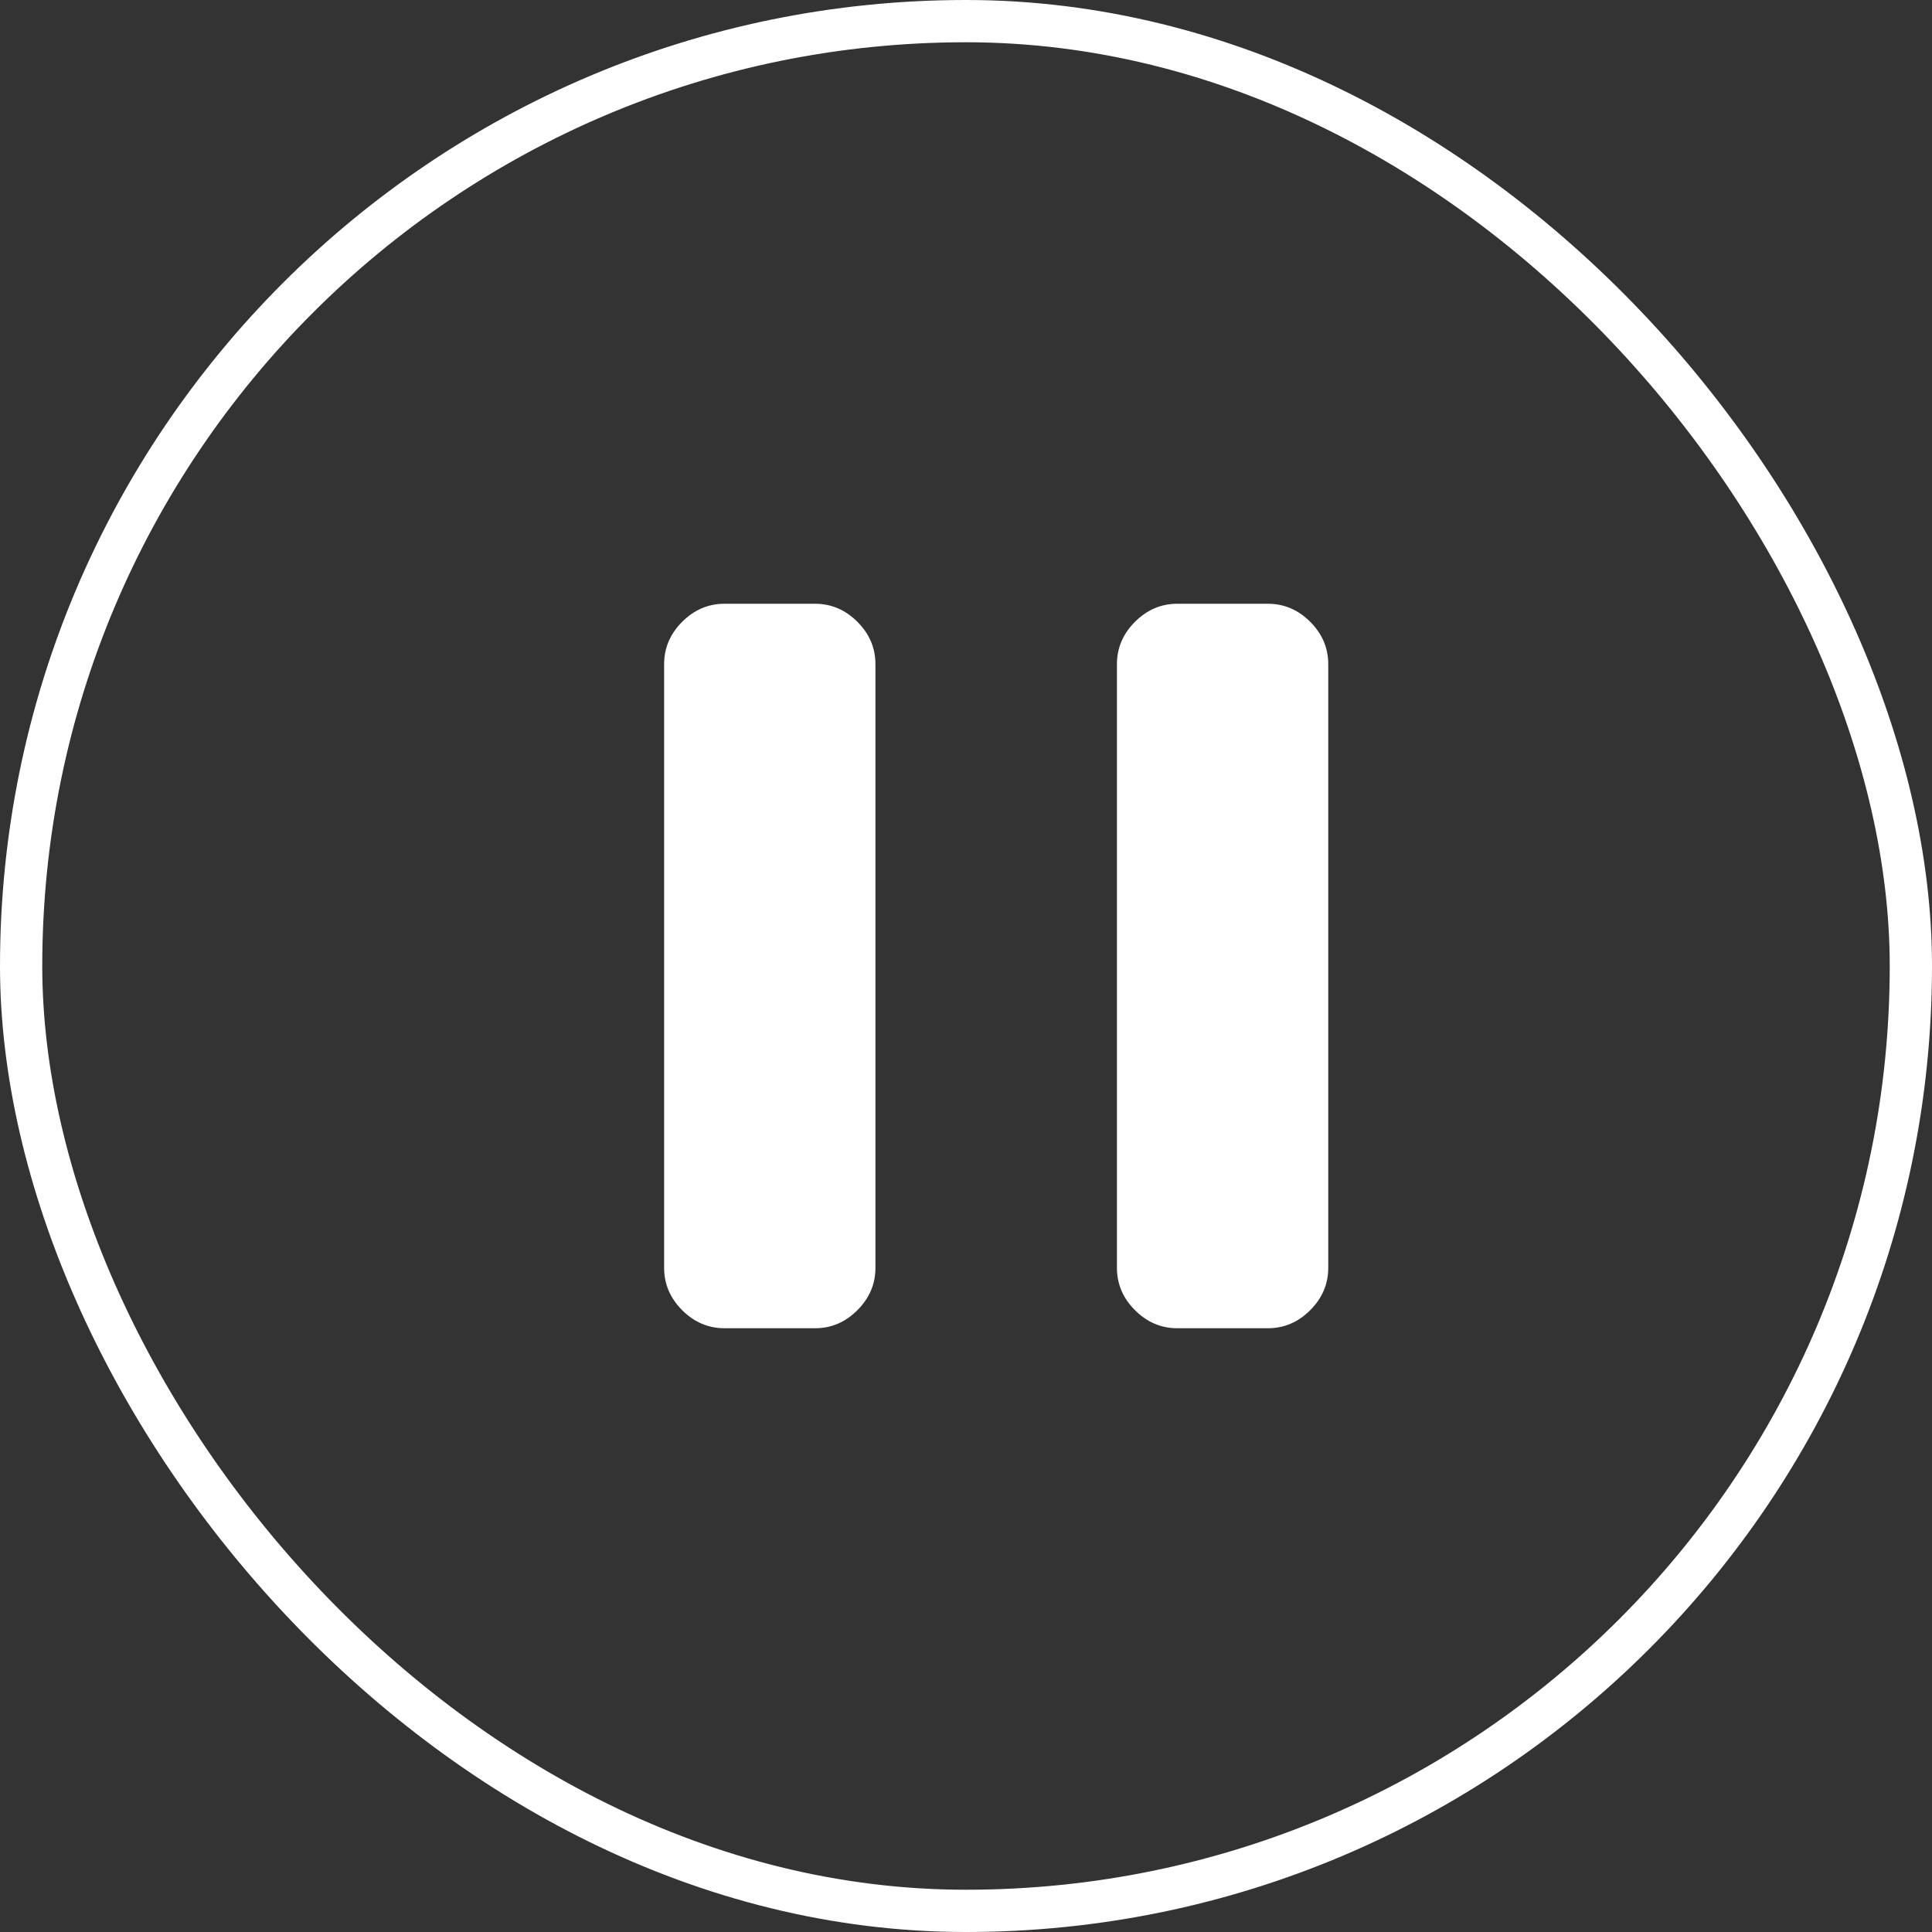 <?xml version="1.0" encoding="UTF-8"?> <svg xmlns="http://www.w3.org/2000/svg" width="32" height="32" viewBox="0 0 32 32" fill="none"><rect x="0" y="0" width="32" height="32" fill="#333333" stroke="none"/><rect x="0.35" y="0.35" width="31.3" height="31.3" rx="15.65" stroke="white" stroke-width="0.7"></rect><path d="M19.5 22C19.232 22 18.998 21.9 18.799 21.701C18.6 21.502 18.5 21.268 18.5 21V11C18.5 10.732 18.6 10.498 18.799 10.299C18.998 10.1 19.232 10 19.5 10H21C21.268 10 21.502 10.1 21.701 10.299C21.9 10.498 22 10.732 22 11V21C22 21.268 21.9 21.502 21.701 21.701C21.502 21.9 21.268 22 21 22H19.5ZM12 22C11.732 22 11.498 21.9 11.299 21.701C11.1 21.502 11 21.268 11 21L11 11C11 10.732 11.1 10.498 11.299 10.299C11.498 10.1 11.732 10 12 10H13.5C13.768 10 14.002 10.1 14.201 10.299C14.4 10.498 14.5 10.732 14.5 11L14.5 21C14.5 21.268 14.4 21.502 14.201 21.701C14.002 21.9 13.768 22 13.5 22H12Z" fill="white"></path></svg> 